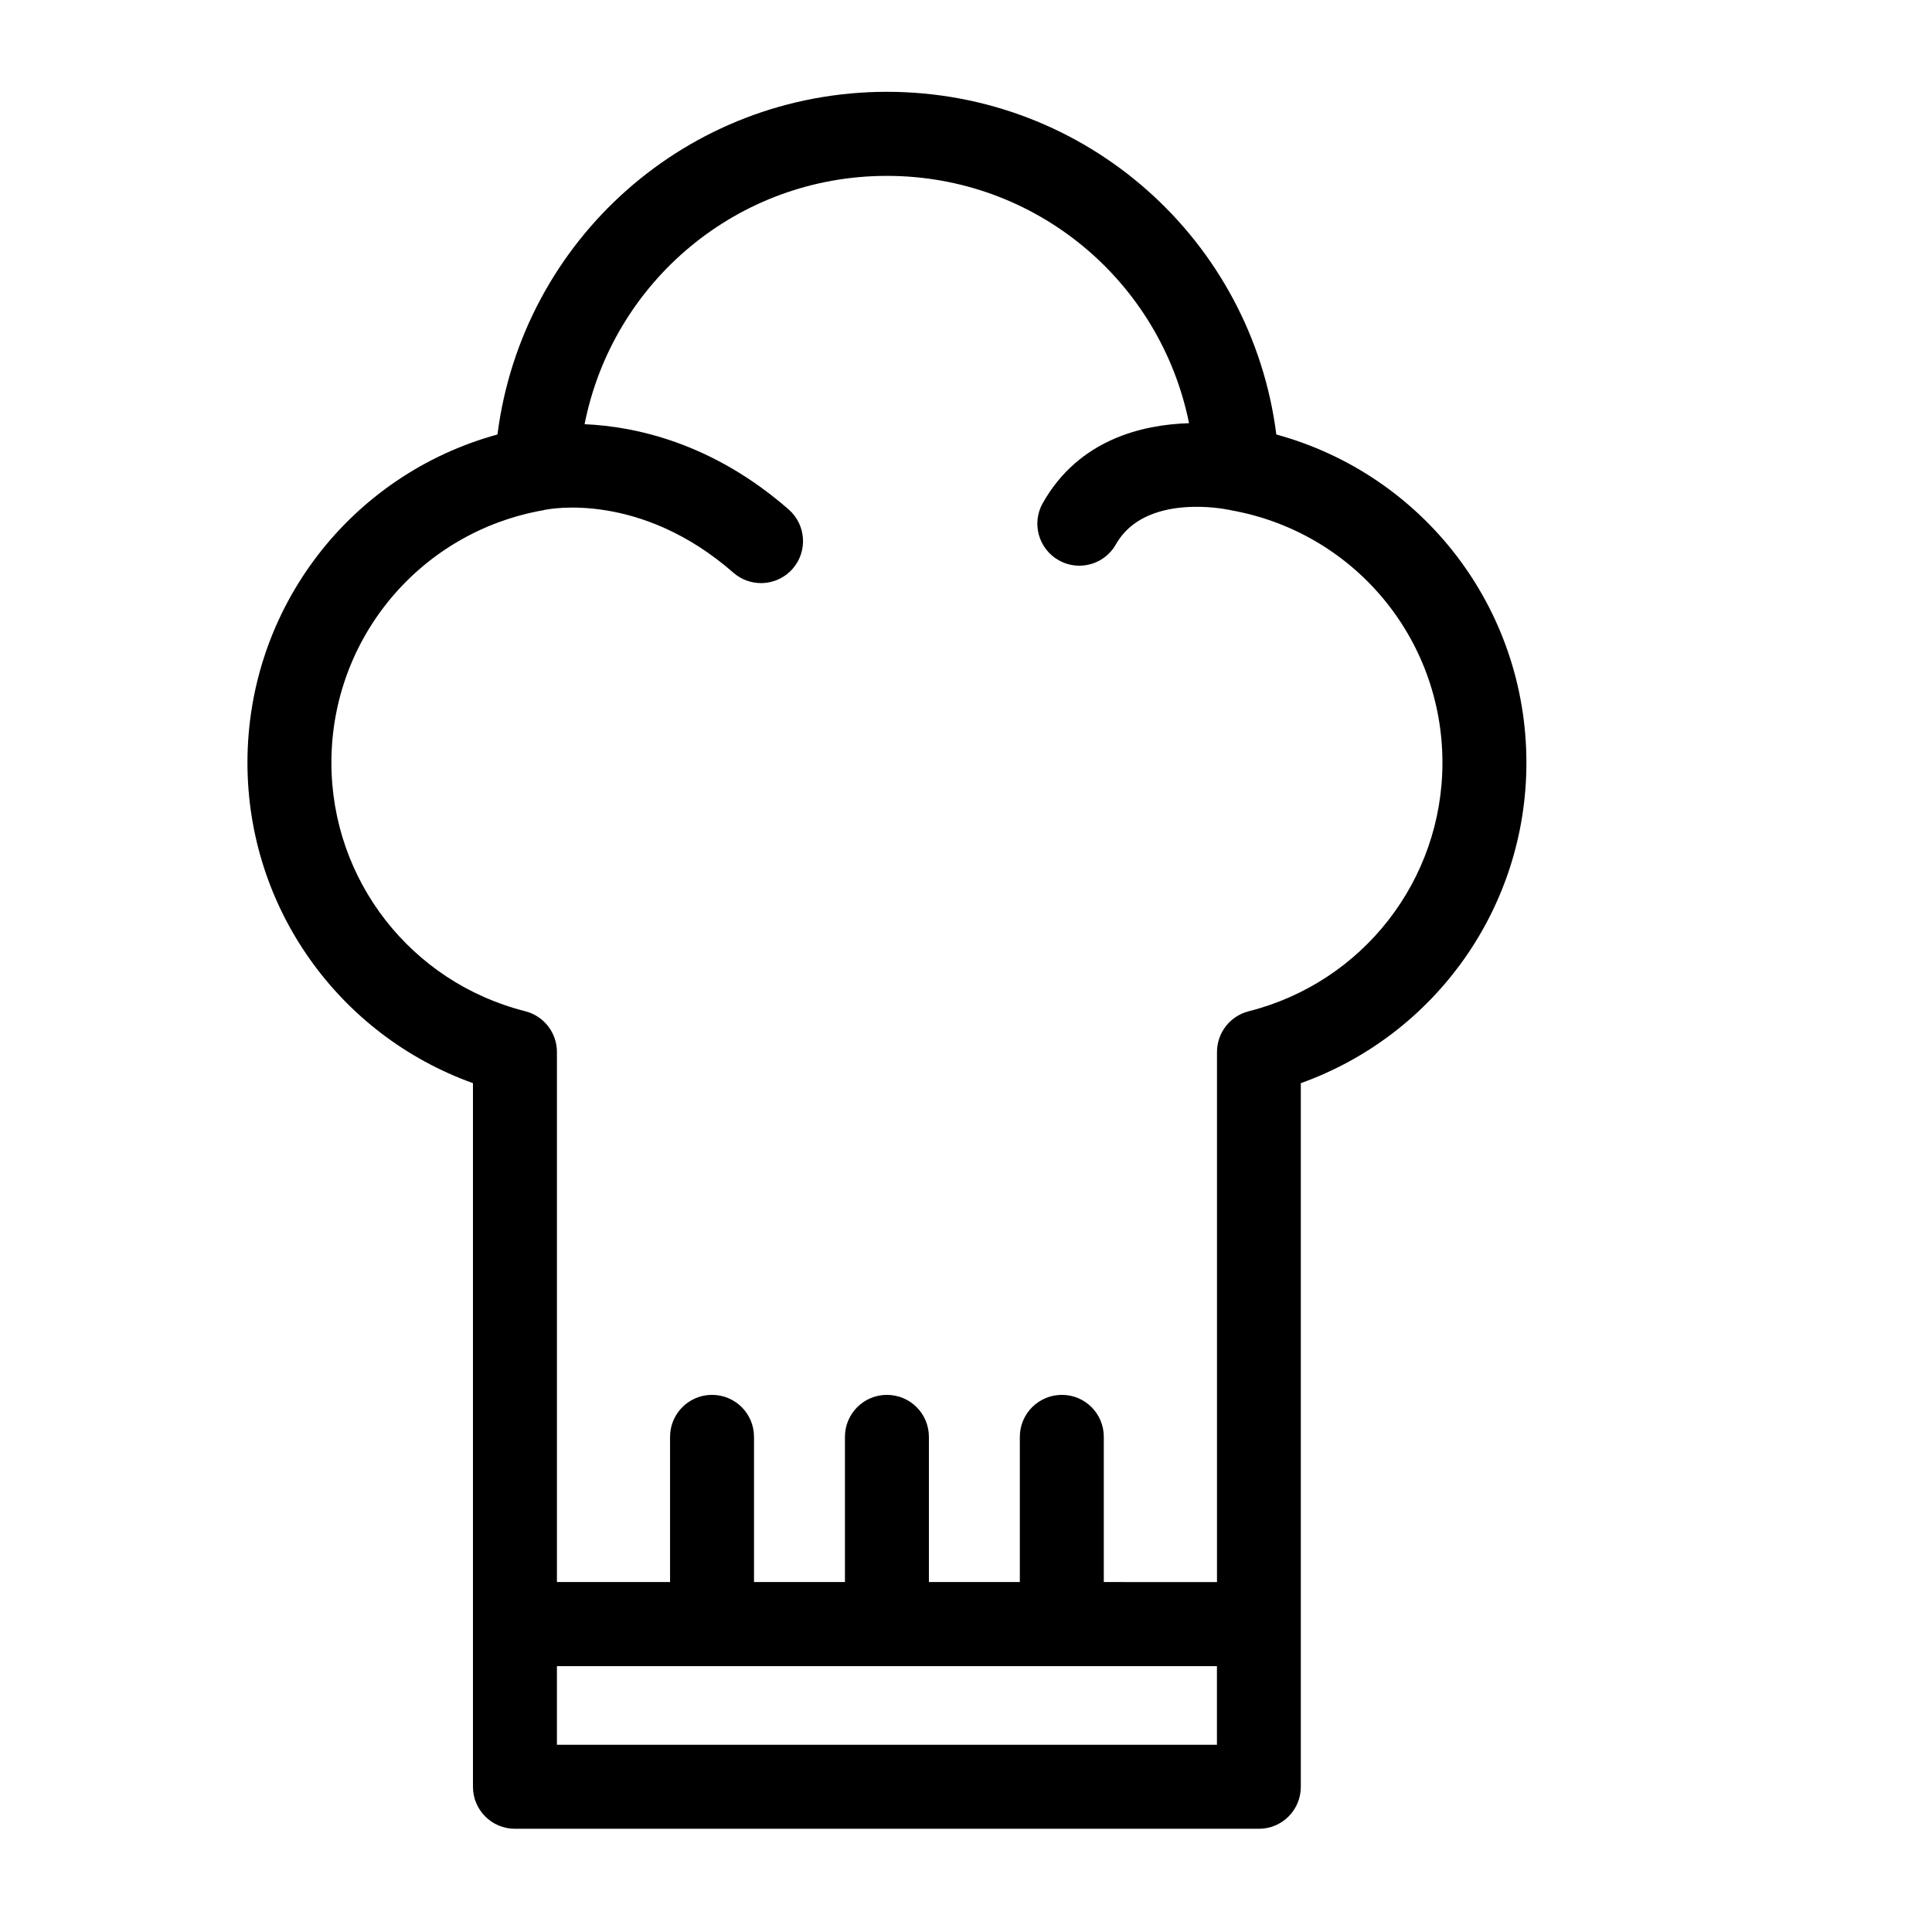 <?xml version="1.0" encoding="UTF-8"?>
<!-- The Best Svg Icon site in the world: iconSvg.co, Visit us! https://iconsvg.co -->
<svg fill="#000000" width="800px" height="800px" version="1.1" viewBox="144 144 512 512" xmlns="http://www.w3.org/2000/svg">
 <path d="m269.34 431.05v186.47c0 6.152 4.977 11.125 11.125 11.125h197.16c6.152 0 11.105-4.977 11.105-11.125v-186.47c35.602-12.762 59.785-46.52 59.785-84.914 0-41.039-27.395-76.348-66.273-86.992-6.57-51.578-50.34-90.812-103.2-90.812-52.855 0.004-96.625 39.234-103.21 90.812-38.859 10.645-66.254 45.953-66.254 86.992 0 38.395 24.184 72.148 59.766 84.914zm197.16 175.34h-174.91v-20.844h174.91zm-178.37-327.2c0.082-0.02 0.168-0.082 0.25-0.102h0.211c1.027-0.211 25.066-4.914 49.773 16.688 2.098 1.848 4.723 2.75 7.328 2.75 3.086 0 6.172-1.301 8.375-3.801 4.031-4.617 3.57-11.652-1.051-15.703-20.238-17.695-40.703-22.02-54.098-22.605 7.473-37.742 40.535-65.809 80.125-65.809 39.508 0 72.484 27.941 80.062 65.539-12.363 0.379-29.223 4.305-38.75 21.16-3.043 5.352-1.133 12.133 4.199 15.156 1.742 0.988 3.609 1.449 5.481 1.449 3.883 0 7.641-2.035 9.699-5.668 7.727-13.707 29.285-9.277 29.703-9.172 0.082 0 0.148-0.02 0.23 0 0.105 0.02 0.188 0.082 0.293 0.105 32.621 5.688 56.301 33.816 56.301 66.945 0 31.133-21.117 58.23-51.348 65.875-4.934 1.258-8.398 5.688-8.398 10.812v140.46l-29.996-0.012v-38.477c0-6.152-4.953-11.125-11.105-11.125-6.152 0-11.148 4.977-11.148 11.125v38.477h-24.098v-38.477c0-6.152-4.977-11.125-11.125-11.125-6.152 0-11.125 4.977-11.125 11.125v38.477h-24.098v-38.477c0-6.152-4.977-11.125-11.125-11.125-6.152 0-11.125 4.977-11.125 11.125v38.477h-29.98v-140.46c0-5.121-3.465-9.551-8.398-10.812-30.25-7.641-51.367-34.742-51.367-65.875 0.004-33.102 23.684-61.254 56.305-66.922z"/>
</svg>